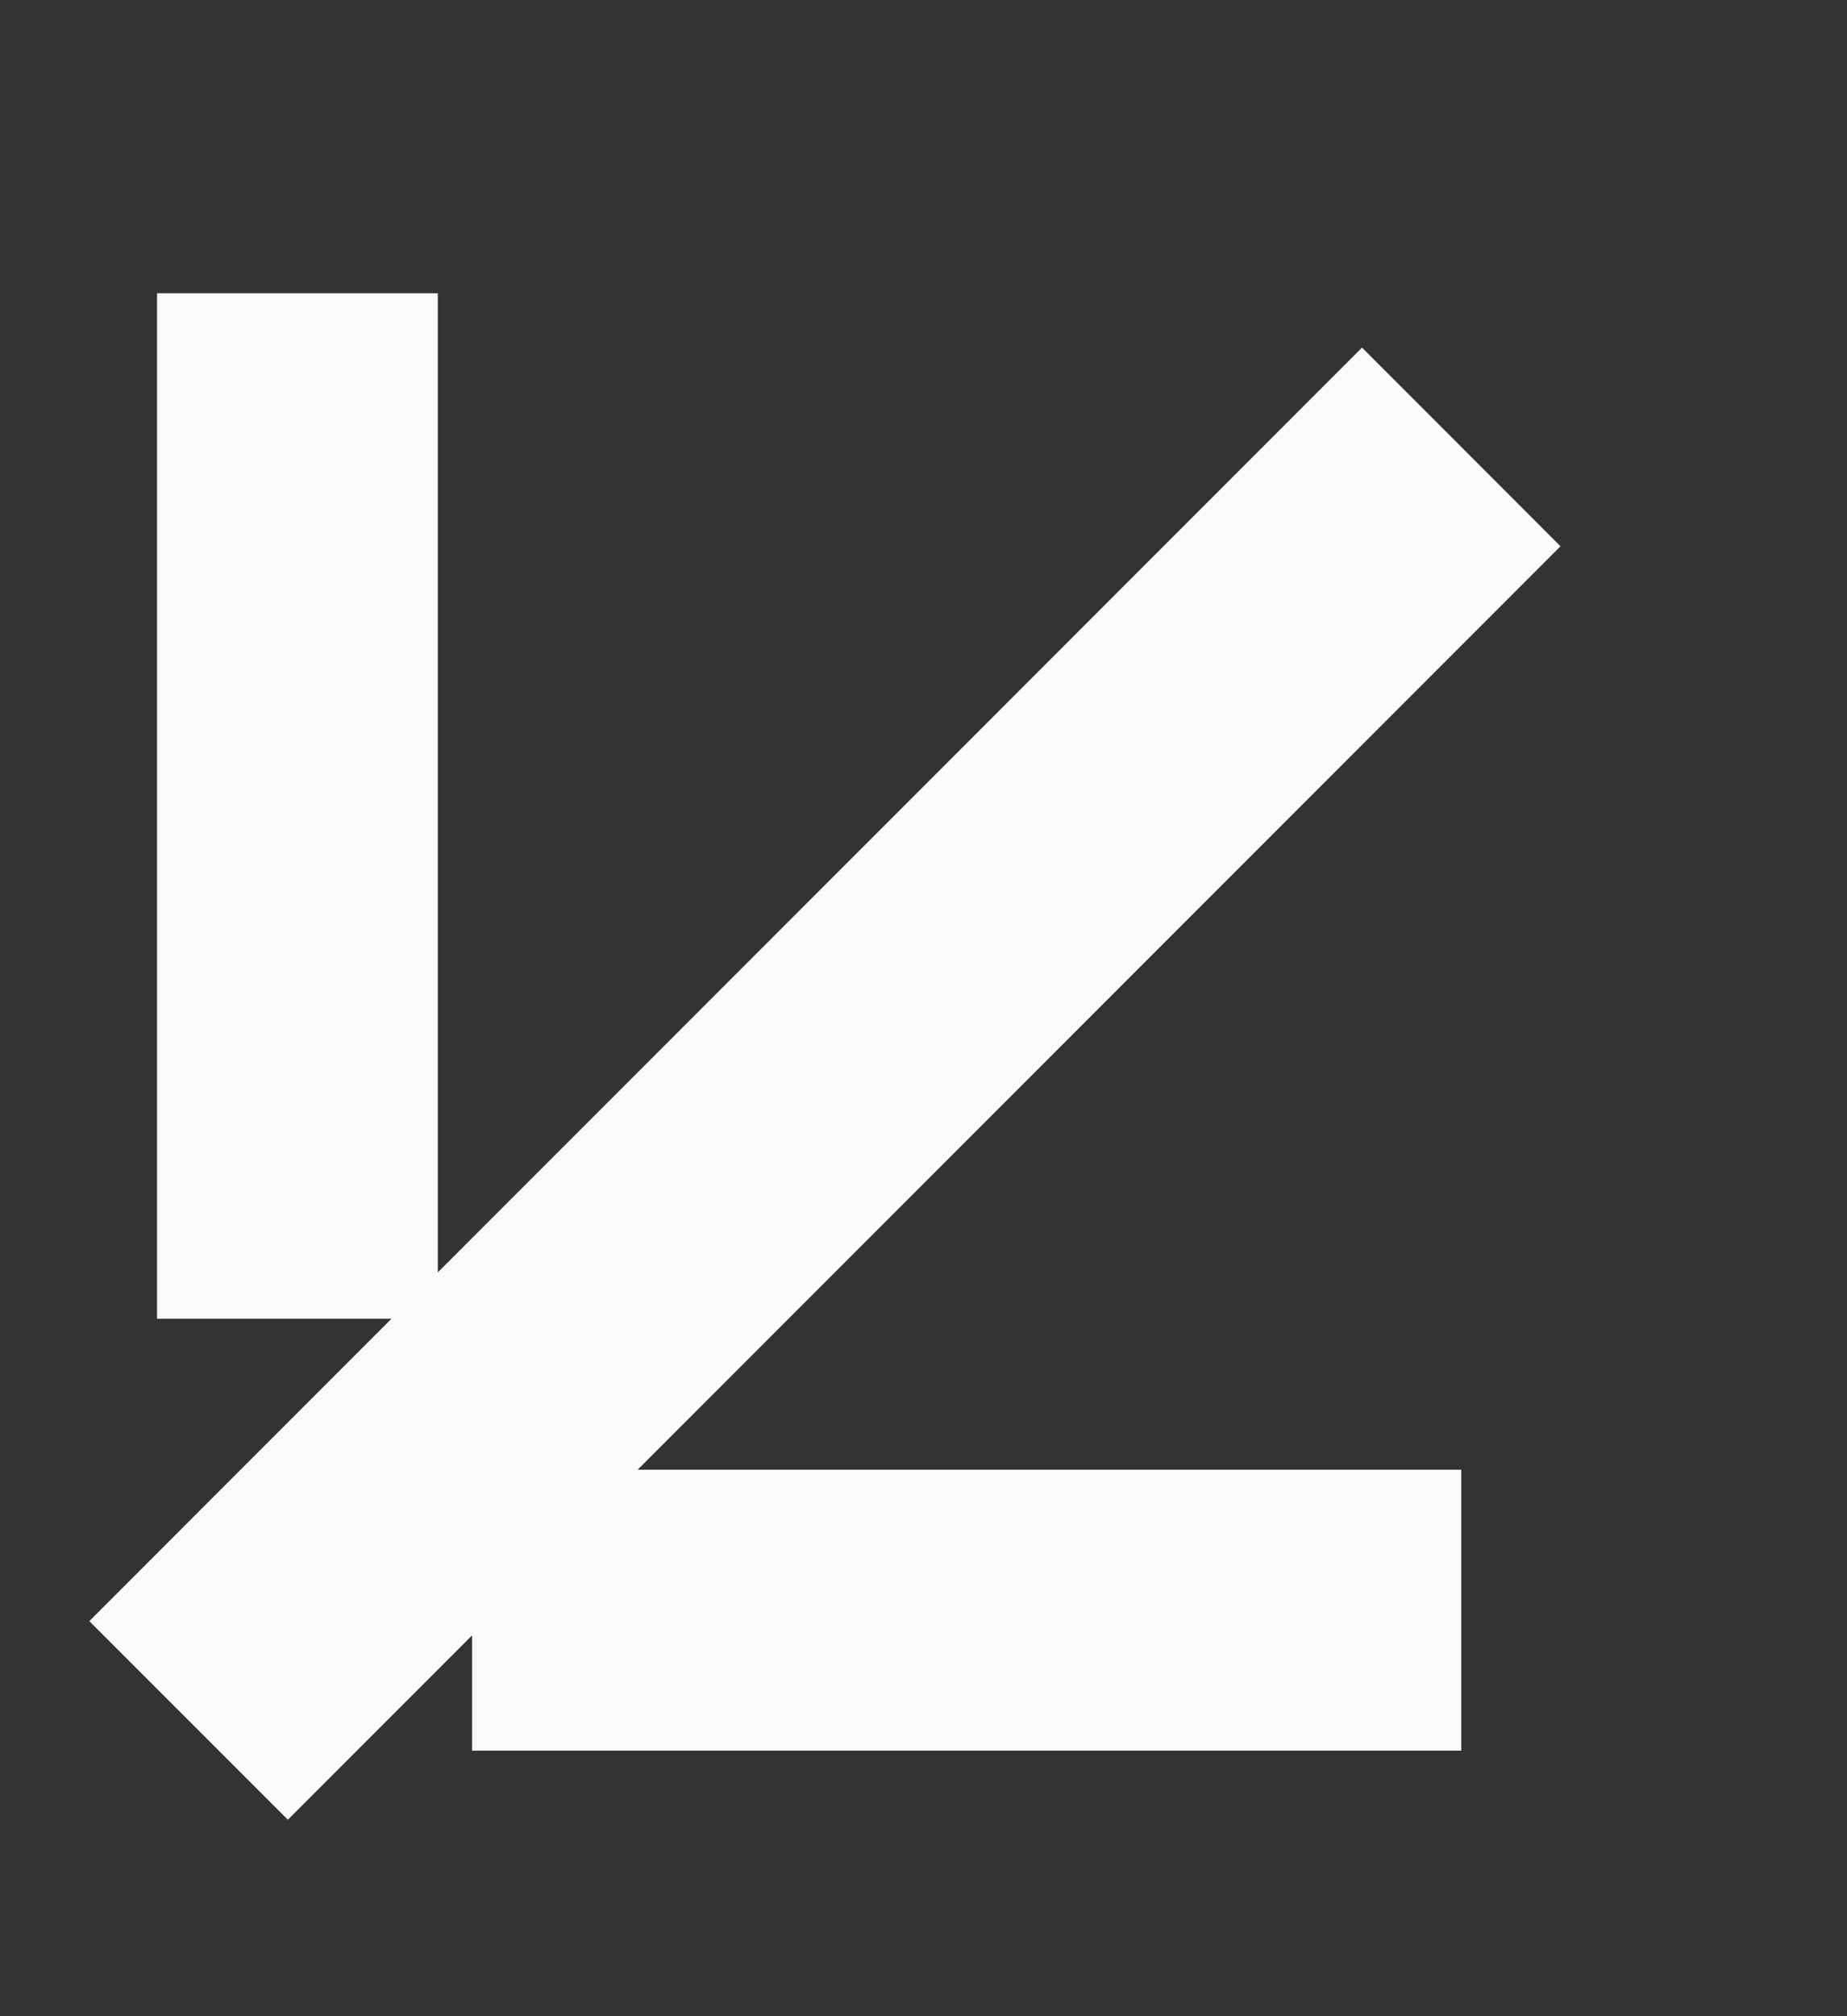 <svg xmlns="http://www.w3.org/2000/svg" width="33" height="36" viewBox="0 0 33 36" fill="none"><rect x="0" y="0" width="33" height="36" fill="#333333" stroke="none"/><path d="M3.369 27.172L1.596 28.946L5.143 32.492L6.916 30.719L3.369 27.172ZM6.916 30.719L27.881 9.754L24.335 6.207L3.369 27.172L6.916 30.719Z" fill="#F9FAFB"></path><path d="M10.941 26.242L8.434 26.242L8.434 31.258L10.941 31.258L10.941 26.242ZM10.941 31.258L26.108 31.258L26.108 26.242L10.941 26.242L10.941 31.258Z" fill="#F9FAFB"></path><path d="M7.822 7.744L7.822 5.236L2.806 5.236L2.806 7.744L7.822 7.744ZM7.822 23.546L7.822 7.744L2.806 7.744L2.806 23.546L7.822 23.546Z" fill="#F9FAFB"></path></svg>